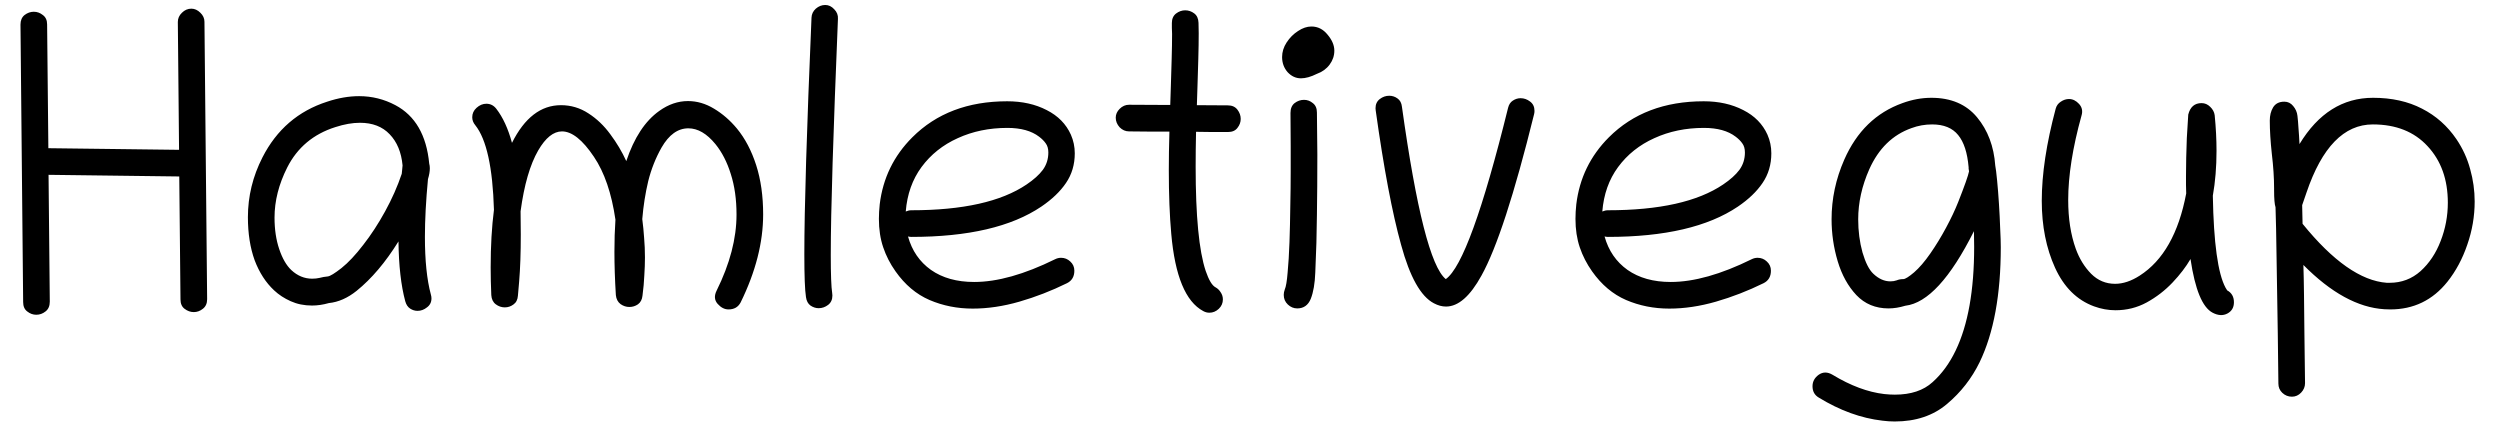 <svg width="143" height="25" viewBox="0 0 143 25" fill="none" xmlns="http://www.w3.org/2000/svg">
<path d="M10.945 0.496C11.133 0.496 11.305 0.574 11.461 0.73C11.617 0.879 11.695 1.051 11.695 1.246L11.848 17.113C11.848 17.355 11.766 17.539 11.602 17.664C11.445 17.789 11.273 17.852 11.086 17.852C10.898 17.852 10.723 17.789 10.559 17.664C10.402 17.547 10.324 17.367 10.324 17.125L10.254 10.094L2.777 10L2.848 17.254C2.848 17.504 2.766 17.691 2.602 17.816C2.445 17.941 2.27 18.004 2.074 18.004C1.887 18.004 1.715 17.941 1.559 17.816C1.402 17.699 1.324 17.52 1.324 17.277L1.172 1.41C1.172 1.168 1.25 0.984 1.406 0.859C1.57 0.734 1.746 0.672 1.934 0.672C2.121 0.672 2.293 0.734 2.449 0.859C2.613 0.977 2.695 1.156 2.695 1.398L2.766 8.477L10.242 8.57C10.234 7.352 10.223 6.133 10.207 4.914C10.199 3.695 10.188 2.477 10.172 1.258C10.172 1.055 10.25 0.879 10.406 0.73C10.562 0.574 10.742 0.496 10.945 0.496ZM24.551 9.355C24.574 9.441 24.586 9.531 24.586 9.625C24.586 9.805 24.551 10.012 24.48 10.246C24.363 11.48 24.305 12.582 24.305 13.551C24.305 14.902 24.418 16 24.645 16.844C24.668 16.922 24.68 16.996 24.68 17.066C24.68 17.285 24.594 17.457 24.422 17.582C24.258 17.715 24.078 17.781 23.883 17.781C23.734 17.781 23.594 17.738 23.461 17.652C23.328 17.566 23.234 17.426 23.18 17.23C22.938 16.332 22.809 15.191 22.793 13.809C22.051 15.004 21.254 15.945 20.402 16.633C19.887 17.047 19.355 17.281 18.809 17.336C18.48 17.43 18.16 17.477 17.848 17.477C17.402 17.477 16.996 17.395 16.629 17.23C16.262 17.066 15.945 16.859 15.68 16.609C15.203 16.164 14.832 15.59 14.566 14.887C14.309 14.176 14.18 13.355 14.18 12.426C14.18 11.23 14.457 10.09 15.012 9.004C15.824 7.41 17.059 6.348 18.715 5.816C19.348 5.605 19.957 5.5 20.543 5.5C21.277 5.5 21.969 5.672 22.617 6.016C23.75 6.617 24.395 7.73 24.551 9.355ZM23.027 9.461C22.957 8.711 22.711 8.117 22.289 7.68C21.875 7.242 21.309 7.023 20.59 7.023C20.16 7.023 19.691 7.105 19.184 7.27C17.926 7.668 17.008 8.438 16.43 9.578C15.945 10.539 15.703 11.496 15.703 12.449C15.703 13.121 15.793 13.723 15.973 14.254C16.152 14.785 16.383 15.184 16.664 15.449C17.016 15.777 17.414 15.941 17.859 15.941C18.008 15.941 18.148 15.926 18.281 15.895C18.422 15.855 18.578 15.828 18.75 15.812C18.883 15.797 19.145 15.637 19.535 15.332C19.926 15.02 20.34 14.578 20.777 14.008C21.223 13.438 21.641 12.797 22.031 12.086C22.422 11.375 22.738 10.66 22.98 9.941C22.988 9.863 22.996 9.785 23.004 9.707C23.012 9.621 23.02 9.539 23.027 9.461ZM32.086 6.016C32.656 6.016 33.18 6.172 33.656 6.484C34.133 6.789 34.551 7.188 34.91 7.68C35.277 8.172 35.582 8.684 35.824 9.215C36.27 7.879 36.898 6.922 37.711 6.344C38.234 5.969 38.781 5.781 39.352 5.781C39.867 5.781 40.363 5.926 40.84 6.215C41.324 6.504 41.762 6.883 42.152 7.352C42.621 7.922 42.988 8.621 43.254 9.449C43.52 10.277 43.652 11.215 43.652 12.262C43.652 13.871 43.223 15.551 42.363 17.301C42.223 17.566 41.992 17.699 41.672 17.699C41.445 17.699 41.238 17.594 41.051 17.383C40.863 17.172 40.844 16.918 40.992 16.621C41.75 15.09 42.129 13.641 42.129 12.273C42.129 11.406 42.02 10.633 41.801 9.953C41.59 9.273 41.297 8.703 40.922 8.242C40.43 7.641 39.914 7.34 39.375 7.34C38.773 7.34 38.262 7.707 37.84 8.441C37.504 9.035 37.25 9.676 37.078 10.363C36.914 11.051 36.801 11.773 36.738 12.531C36.785 12.891 36.82 13.25 36.844 13.609C36.875 13.969 36.891 14.34 36.891 14.723C36.891 15.051 36.879 15.395 36.855 15.754C36.84 16.113 36.805 16.5 36.75 16.914C36.727 17.133 36.641 17.297 36.492 17.406C36.344 17.508 36.18 17.559 36 17.559C35.82 17.559 35.652 17.504 35.496 17.395C35.34 17.277 35.25 17.105 35.227 16.879C35.172 15.996 35.145 15.172 35.145 14.406C35.145 13.75 35.164 13.137 35.203 12.566C34.984 11.059 34.574 9.859 33.973 8.969C33.324 8 32.715 7.516 32.145 7.516C31.66 7.516 31.207 7.879 30.785 8.605C30.316 9.418 29.98 10.578 29.777 12.086C29.785 12.555 29.789 13 29.789 13.422C29.789 14.461 29.758 15.355 29.695 16.105L29.625 16.914C29.609 17.141 29.523 17.309 29.367 17.418C29.219 17.527 29.055 17.582 28.875 17.582C28.688 17.582 28.516 17.523 28.359 17.406C28.203 17.289 28.117 17.113 28.102 16.879C28.078 16.332 28.066 15.805 28.066 15.297C28.066 14.07 28.129 12.973 28.254 12.004C28.184 9.582 27.828 7.969 27.188 7.164C27.07 7.023 27.012 6.871 27.012 6.707C27.012 6.496 27.094 6.316 27.258 6.168C27.43 6.012 27.617 5.934 27.82 5.934C28.047 5.934 28.234 6.027 28.383 6.215C28.766 6.707 29.066 7.359 29.285 8.172C30.004 6.734 30.938 6.016 32.086 6.016ZM47.203 0.285C47.398 0.285 47.57 0.367 47.719 0.531C47.875 0.688 47.945 0.871 47.93 1.082C47.797 4.324 47.695 7.07 47.625 9.32C47.555 11.57 47.52 13.328 47.52 14.594C47.52 15.695 47.547 16.422 47.602 16.773C47.609 16.82 47.613 16.863 47.613 16.902C47.613 17.137 47.531 17.316 47.367 17.441C47.203 17.566 47.023 17.629 46.828 17.629C46.664 17.629 46.508 17.578 46.359 17.477C46.219 17.375 46.133 17.215 46.102 16.996C46.039 16.598 46.008 15.781 46.008 14.547C46.008 11.922 46.145 7.41 46.418 1.012C46.426 0.809 46.508 0.637 46.664 0.496C46.828 0.355 47.008 0.285 47.203 0.285ZM51.938 13.527C52.164 14.34 52.602 14.977 53.25 15.438C53.906 15.898 54.73 16.129 55.723 16.129C57.051 16.129 58.594 15.695 60.352 14.828C60.461 14.773 60.574 14.746 60.691 14.746C60.895 14.746 61.07 14.816 61.219 14.957C61.375 15.098 61.453 15.273 61.453 15.484C61.453 15.82 61.312 16.059 61.031 16.199C60.141 16.637 59.234 16.988 58.312 17.254C57.391 17.52 56.5 17.652 55.641 17.652C54.758 17.652 53.934 17.488 53.168 17.16C52.41 16.832 51.762 16.285 51.223 15.52C50.918 15.09 50.684 14.633 50.52 14.148C50.355 13.664 50.273 13.121 50.273 12.52C50.273 12.254 50.289 11.977 50.32 11.688C50.5 10.195 51.121 8.918 52.184 7.855C53.559 6.48 55.367 5.793 57.609 5.793C58.469 5.793 59.223 5.961 59.871 6.297C60.52 6.625 60.98 7.094 61.254 7.703C61.402 8.039 61.477 8.395 61.477 8.77C61.477 9.41 61.309 9.977 60.973 10.469C60.645 10.953 60.176 11.402 59.566 11.816C57.855 12.973 55.375 13.551 52.125 13.551C52.078 13.551 52.016 13.543 51.938 13.527ZM51.809 12.098C51.918 12.051 52.023 12.027 52.125 12.027C55.07 12.027 57.27 11.535 58.723 10.551C59.129 10.277 59.438 10 59.648 9.719C59.859 9.43 59.965 9.098 59.965 8.723C59.965 8.504 59.914 8.328 59.812 8.195C59.719 8.062 59.594 7.938 59.438 7.82C59 7.484 58.395 7.316 57.621 7.316C56.582 7.316 55.637 7.512 54.785 7.902C53.934 8.285 53.242 8.836 52.711 9.555C52.188 10.266 51.887 11.113 51.809 12.098ZM69.949 17.125C69.949 17.336 69.871 17.516 69.715 17.664C69.559 17.812 69.379 17.887 69.176 17.887C69.051 17.887 68.934 17.855 68.824 17.793C67.816 17.254 67.207 15.781 66.996 13.375C66.949 12.852 66.914 12.289 66.891 11.688C66.867 11.078 66.856 10.426 66.856 9.73C66.856 9.059 66.867 8.324 66.891 7.527C66.508 7.527 66.125 7.527 65.742 7.527C65.359 7.52 64.973 7.516 64.582 7.516C64.379 7.516 64.199 7.438 64.043 7.281C63.895 7.117 63.82 6.934 63.82 6.73C63.82 6.543 63.895 6.375 64.043 6.227C64.199 6.07 64.379 5.992 64.582 5.992L66.938 6.004C66.945 5.77 66.957 5.41 66.973 4.926C66.988 4.441 67.004 3.926 67.019 3.379C67.035 2.832 67.043 2.352 67.043 1.938C67.043 1.812 67.039 1.699 67.031 1.598C67.031 1.496 67.031 1.402 67.031 1.316C67.031 1.082 67.109 0.902 67.266 0.777C67.43 0.652 67.606 0.59 67.793 0.59C67.981 0.59 68.152 0.648 68.309 0.766C68.465 0.883 68.547 1.062 68.555 1.305C68.562 1.461 68.566 1.66 68.566 1.902C68.566 2.332 68.559 2.82 68.543 3.367C68.527 3.914 68.512 4.434 68.496 4.926C68.481 5.41 68.469 5.773 68.461 6.016L70.231 6.027C70.473 6.027 70.656 6.109 70.781 6.273C70.906 6.438 70.969 6.613 70.969 6.801C70.969 6.988 70.906 7.16 70.781 7.316C70.664 7.473 70.484 7.551 70.242 7.551C70.234 7.551 70.231 7.551 70.231 7.551C69.926 7.551 69.621 7.551 69.316 7.551C69.019 7.543 68.719 7.539 68.414 7.539C68.398 8.242 68.391 8.906 68.391 9.531C68.391 12.359 68.582 14.348 68.965 15.496C69.144 16.02 69.332 16.332 69.527 16.434C69.644 16.496 69.742 16.59 69.82 16.715C69.906 16.84 69.949 16.977 69.949 17.125ZM73.336 3.262C73.336 2.973 73.422 2.695 73.594 2.43C73.773 2.156 73.992 1.938 74.25 1.773C74.508 1.602 74.762 1.516 75.012 1.516C75.379 1.516 75.688 1.672 75.938 1.984C76.195 2.289 76.324 2.594 76.324 2.898C76.324 3.188 76.234 3.453 76.055 3.695C75.875 3.938 75.633 4.113 75.328 4.223C74.984 4.395 74.68 4.48 74.414 4.48C74.125 4.48 73.871 4.363 73.652 4.129C73.441 3.887 73.336 3.598 73.336 3.262ZM75.234 15.59C75.211 16.215 75.125 16.715 74.977 17.09C74.828 17.457 74.57 17.641 74.203 17.641C74 17.641 73.82 17.566 73.664 17.418C73.508 17.27 73.43 17.086 73.43 16.867C73.43 16.766 73.449 16.664 73.488 16.562C73.559 16.398 73.613 16.074 73.652 15.59C73.699 15.098 73.734 14.52 73.758 13.855C73.781 13.191 73.797 12.508 73.805 11.805C73.82 11.094 73.828 10.434 73.828 9.824C73.828 9.215 73.828 8.73 73.828 8.371C73.828 7.707 73.824 7.07 73.816 6.461C73.816 6.211 73.894 6.023 74.051 5.898C74.215 5.773 74.394 5.711 74.59 5.711C74.777 5.711 74.945 5.773 75.094 5.898C75.25 6.016 75.328 6.195 75.328 6.438C75.336 6.852 75.34 7.258 75.34 7.656C75.348 8.055 75.352 8.445 75.352 8.828C75.352 10.102 75.344 11.254 75.328 12.285C75.32 13.316 75.289 14.418 75.234 15.59ZM78.691 6.32C78.684 6.273 78.68 6.23 78.68 6.191C78.68 5.965 78.762 5.789 78.926 5.664C79.09 5.539 79.269 5.477 79.465 5.477C79.637 5.477 79.793 5.527 79.934 5.629C80.082 5.73 80.168 5.891 80.191 6.109C81.012 11.992 81.848 15.277 82.699 15.965C83.621 15.316 84.809 12.051 86.262 6.168C86.309 5.98 86.398 5.844 86.531 5.758C86.672 5.664 86.82 5.617 86.977 5.617C87.172 5.617 87.352 5.68 87.516 5.805C87.688 5.93 87.773 6.109 87.773 6.344C87.773 6.406 87.766 6.469 87.75 6.531C86.617 11.117 85.613 14.195 84.738 15.766C84.09 16.945 83.414 17.535 82.711 17.535C82.484 17.535 82.254 17.473 82.019 17.348C81.269 16.957 80.644 15.844 80.144 14.008C79.637 12.188 79.152 9.625 78.691 6.32ZM91.781 13.527C92.008 14.34 92.445 14.977 93.094 15.438C93.75 15.898 94.574 16.129 95.566 16.129C96.894 16.129 98.438 15.695 100.195 14.828C100.305 14.773 100.418 14.746 100.535 14.746C100.738 14.746 100.914 14.816 101.062 14.957C101.219 15.098 101.297 15.273 101.297 15.484C101.297 15.82 101.156 16.059 100.875 16.199C99.984 16.637 99.078 16.988 98.156 17.254C97.234 17.52 96.344 17.652 95.484 17.652C94.602 17.652 93.777 17.488 93.012 17.16C92.254 16.832 91.606 16.285 91.066 15.52C90.762 15.09 90.527 14.633 90.363 14.148C90.199 13.664 90.117 13.121 90.117 12.52C90.117 12.254 90.133 11.977 90.164 11.688C90.344 10.195 90.965 8.918 92.027 7.855C93.402 6.48 95.211 5.793 97.453 5.793C98.312 5.793 99.066 5.961 99.715 6.297C100.363 6.625 100.824 7.094 101.098 7.703C101.246 8.039 101.32 8.395 101.32 8.77C101.32 9.41 101.152 9.977 100.816 10.469C100.488 10.953 100.02 11.402 99.41 11.816C97.699 12.973 95.219 13.551 91.969 13.551C91.922 13.551 91.859 13.543 91.781 13.527ZM91.652 12.098C91.762 12.051 91.867 12.027 91.969 12.027C94.914 12.027 97.113 11.535 98.566 10.551C98.973 10.277 99.281 10 99.492 9.719C99.703 9.43 99.809 9.098 99.809 8.723C99.809 8.504 99.758 8.328 99.656 8.195C99.562 8.062 99.438 7.938 99.281 7.82C98.844 7.484 98.238 7.316 97.465 7.316C96.426 7.316 95.481 7.512 94.629 7.902C93.777 8.285 93.086 8.836 92.555 9.555C92.031 10.266 91.731 11.113 91.652 12.098ZM108.023 17.641C107.281 17.641 106.668 17.387 106.184 16.879C105.707 16.371 105.352 15.727 105.117 14.945C104.883 14.164 104.766 13.363 104.766 12.543C104.766 11.371 105.008 10.234 105.492 9.133C106.203 7.516 107.312 6.438 108.82 5.898C109.375 5.695 109.926 5.594 110.473 5.594C111.598 5.594 112.469 5.965 113.086 6.707C113.703 7.449 114.051 8.371 114.129 9.473C114.16 9.629 114.195 9.91 114.234 10.316C114.273 10.715 114.309 11.16 114.34 11.652C114.371 12.137 114.395 12.605 114.41 13.059C114.434 13.512 114.445 13.871 114.445 14.137C114.445 16.848 114.043 19.039 113.238 20.711C112.785 21.641 112.164 22.438 111.375 23.102C110.586 23.773 109.586 24.109 108.375 24.109C108.148 24.109 107.914 24.094 107.672 24.062C106.453 23.922 105.238 23.48 104.027 22.738C103.793 22.598 103.676 22.383 103.676 22.094C103.676 21.828 103.793 21.609 104.027 21.438C104.27 21.266 104.535 21.266 104.824 21.438C105.855 22.062 106.84 22.43 107.777 22.539C107.988 22.562 108.191 22.574 108.387 22.574C109.301 22.574 110.02 22.336 110.543 21.859C111.074 21.383 111.516 20.777 111.867 20.043C112.57 18.582 112.922 16.609 112.922 14.125C112.922 13.828 112.918 13.527 112.91 13.223C111.559 15.918 110.25 17.34 108.984 17.488C108.648 17.59 108.328 17.641 108.023 17.641ZM108.129 16.094C108.262 16.094 108.383 16.074 108.492 16.035C108.602 15.988 108.727 15.965 108.867 15.965C108.977 15.965 109.184 15.836 109.488 15.578C109.785 15.32 110.094 14.961 110.414 14.5C110.734 14.039 111.035 13.547 111.316 13.023C111.598 12.5 111.828 12.012 112.008 11.559C112.375 10.629 112.582 10.043 112.629 9.801C112.621 9.738 112.613 9.688 112.605 9.648C112.605 9.609 112.605 9.582 112.605 9.566C112.535 8.738 112.336 8.125 112.008 7.727C111.68 7.32 111.184 7.117 110.52 7.117C110.105 7.117 109.711 7.188 109.336 7.328C108.258 7.711 107.453 8.496 106.922 9.684C106.5 10.637 106.289 11.59 106.289 12.543C106.289 13.215 106.371 13.848 106.535 14.441C106.707 15.027 106.914 15.434 107.156 15.66C107.461 15.949 107.785 16.094 108.129 16.094ZM125.168 6.555C125.277 6.117 125.531 5.898 125.93 5.898C126.117 5.898 126.281 5.969 126.422 6.109C126.57 6.25 126.656 6.41 126.68 6.59C126.75 7.301 126.785 7.98 126.785 8.629C126.785 9.543 126.715 10.398 126.574 11.195C126.621 13.891 126.863 15.645 127.301 16.457C127.355 16.551 127.387 16.602 127.395 16.609C127.652 16.75 127.781 16.977 127.781 17.289C127.781 17.586 127.656 17.801 127.406 17.934C127.156 18.066 126.875 18.051 126.562 17.887C125.977 17.582 125.555 16.559 125.297 14.816C125.039 15.262 124.695 15.711 124.266 16.164C123.836 16.617 123.344 16.996 122.789 17.301C122.242 17.598 121.648 17.746 121.008 17.746C120.594 17.746 120.184 17.672 119.777 17.523C118.801 17.164 118.059 16.43 117.551 15.32C117.043 14.203 116.789 12.926 116.789 11.488C116.789 9.957 117.055 8.199 117.586 6.215C117.633 6.043 117.73 5.91 117.879 5.816C118.027 5.715 118.184 5.664 118.348 5.664C118.559 5.664 118.75 5.758 118.922 5.945C119.094 6.133 119.141 6.355 119.062 6.613C118.555 8.441 118.301 10.051 118.301 11.441C118.301 12.496 118.445 13.426 118.734 14.23C118.938 14.793 119.23 15.27 119.613 15.66C119.996 16.043 120.453 16.234 120.984 16.234C121.438 16.234 121.906 16.078 122.391 15.766C123.734 14.906 124.621 13.34 125.051 11.066C125.051 10.91 125.047 10.75 125.039 10.586C125.039 10.414 125.039 10.242 125.039 10.07C125.039 9.734 125.043 9.387 125.051 9.027C125.059 8.66 125.07 8.285 125.086 7.902L125.168 6.555ZM129.832 6.895C129.832 6.605 129.895 6.355 130.02 6.145C130.152 5.926 130.367 5.816 130.664 5.816C130.867 5.816 131.035 5.898 131.168 6.062C131.309 6.227 131.391 6.414 131.414 6.625C131.438 6.82 131.457 7.055 131.473 7.328C131.496 7.594 131.516 7.898 131.531 8.242C132.602 6.477 134.004 5.594 135.738 5.594C136.809 5.594 137.742 5.801 138.539 6.215C139.336 6.621 139.992 7.203 140.508 7.961C140.867 8.492 141.129 9.062 141.293 9.672C141.465 10.281 141.551 10.898 141.551 11.523C141.551 12.367 141.41 13.191 141.129 13.996C140.855 14.801 140.477 15.508 139.992 16.117C139.148 17.172 138.059 17.699 136.723 17.699C136.605 17.699 136.492 17.695 136.383 17.688C134.875 17.594 133.332 16.75 131.754 15.156C131.77 15.641 131.781 16.211 131.789 16.867C131.797 17.516 131.805 18.246 131.812 19.059L131.848 21.918C131.848 22.121 131.773 22.301 131.625 22.457C131.477 22.613 131.301 22.691 131.098 22.691C130.887 22.691 130.703 22.617 130.547 22.469C130.398 22.328 130.324 22.152 130.324 21.941L130.289 19.07C130.266 17.359 130.242 15.902 130.219 14.699C130.203 13.496 130.184 12.547 130.16 11.852C130.105 11.695 130.078 11.367 130.078 10.867C130.078 10.836 130.078 10.805 130.078 10.773C130.078 10.18 130.035 9.523 129.949 8.805C129.871 8.086 129.832 7.449 129.832 6.895ZM135.727 7.117C134.078 7.117 132.812 8.418 131.93 11.02C131.828 11.324 131.746 11.562 131.684 11.734C131.691 11.906 131.695 12.082 131.695 12.262C131.695 12.441 131.699 12.621 131.707 12.801C133.441 14.941 135.047 16.066 136.523 16.176C136.578 16.176 136.633 16.176 136.688 16.176C137.367 16.176 137.957 15.953 138.457 15.508C138.957 15.055 139.34 14.48 139.605 13.785C139.879 13.082 140.016 12.352 140.016 11.594C140.016 10.266 139.629 9.188 138.855 8.359C138.09 7.531 137.047 7.117 135.727 7.117Z" fill="black"/>
</svg>
